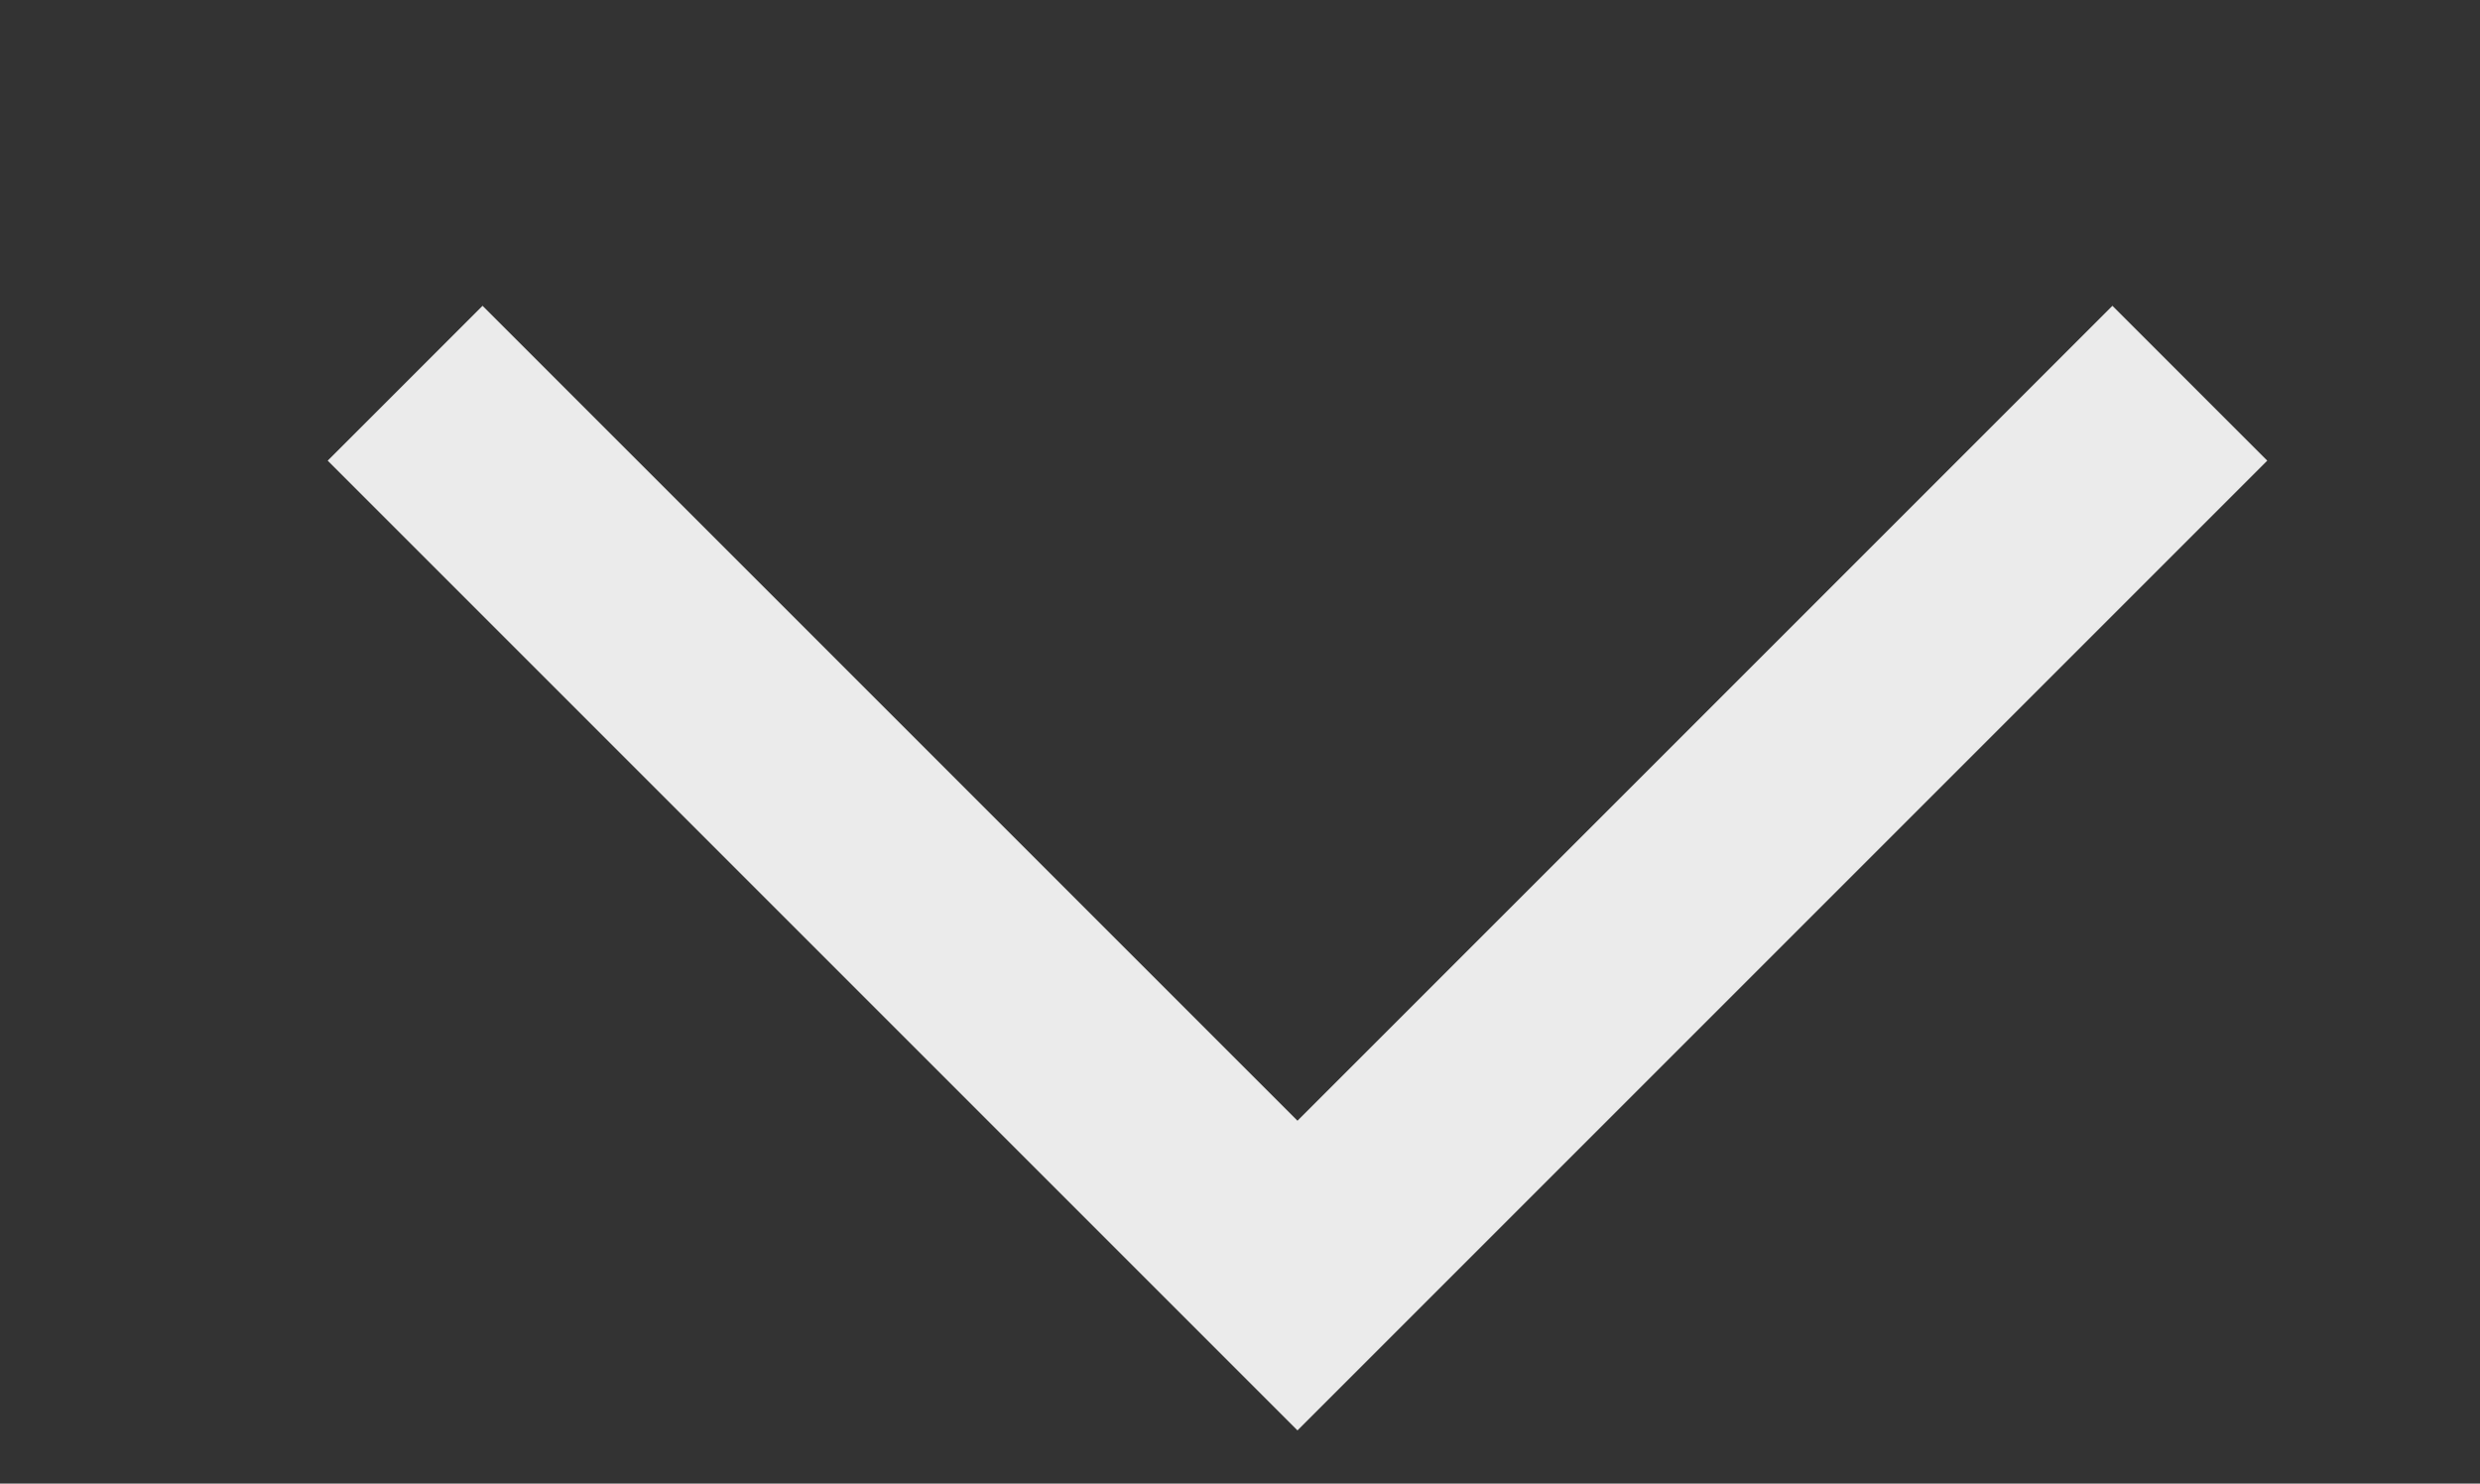 <?xml version="1.0" encoding="utf-8"?>
<!-- Generator: Adobe Illustrator 25.1.0, SVG Export Plug-In . SVG Version: 6.00 Build 0)  -->
<svg version="1.1" id="Ebene_1" xmlns="http://www.w3.org/2000/svg" xmlns:xlink="http://www.w3.org/1999/xlink" x="0px" y="0px"
	 viewBox="0 0 45.3 27.1" style="enable-background:new 0 0 45.3 27.1;" xml:space="preserve">
<rect x="0" y="0" width="45.3" height="27.1" fill="#333333" stroke="none"/>
<style type="text/css">
	.st0{fill:none;stroke:#EBEBEB;stroke-width:4;}
</style>
<path id="Pfad_116" class="st0" d="M7.4,7l16.3,16.3L40,7"/>
</svg>
